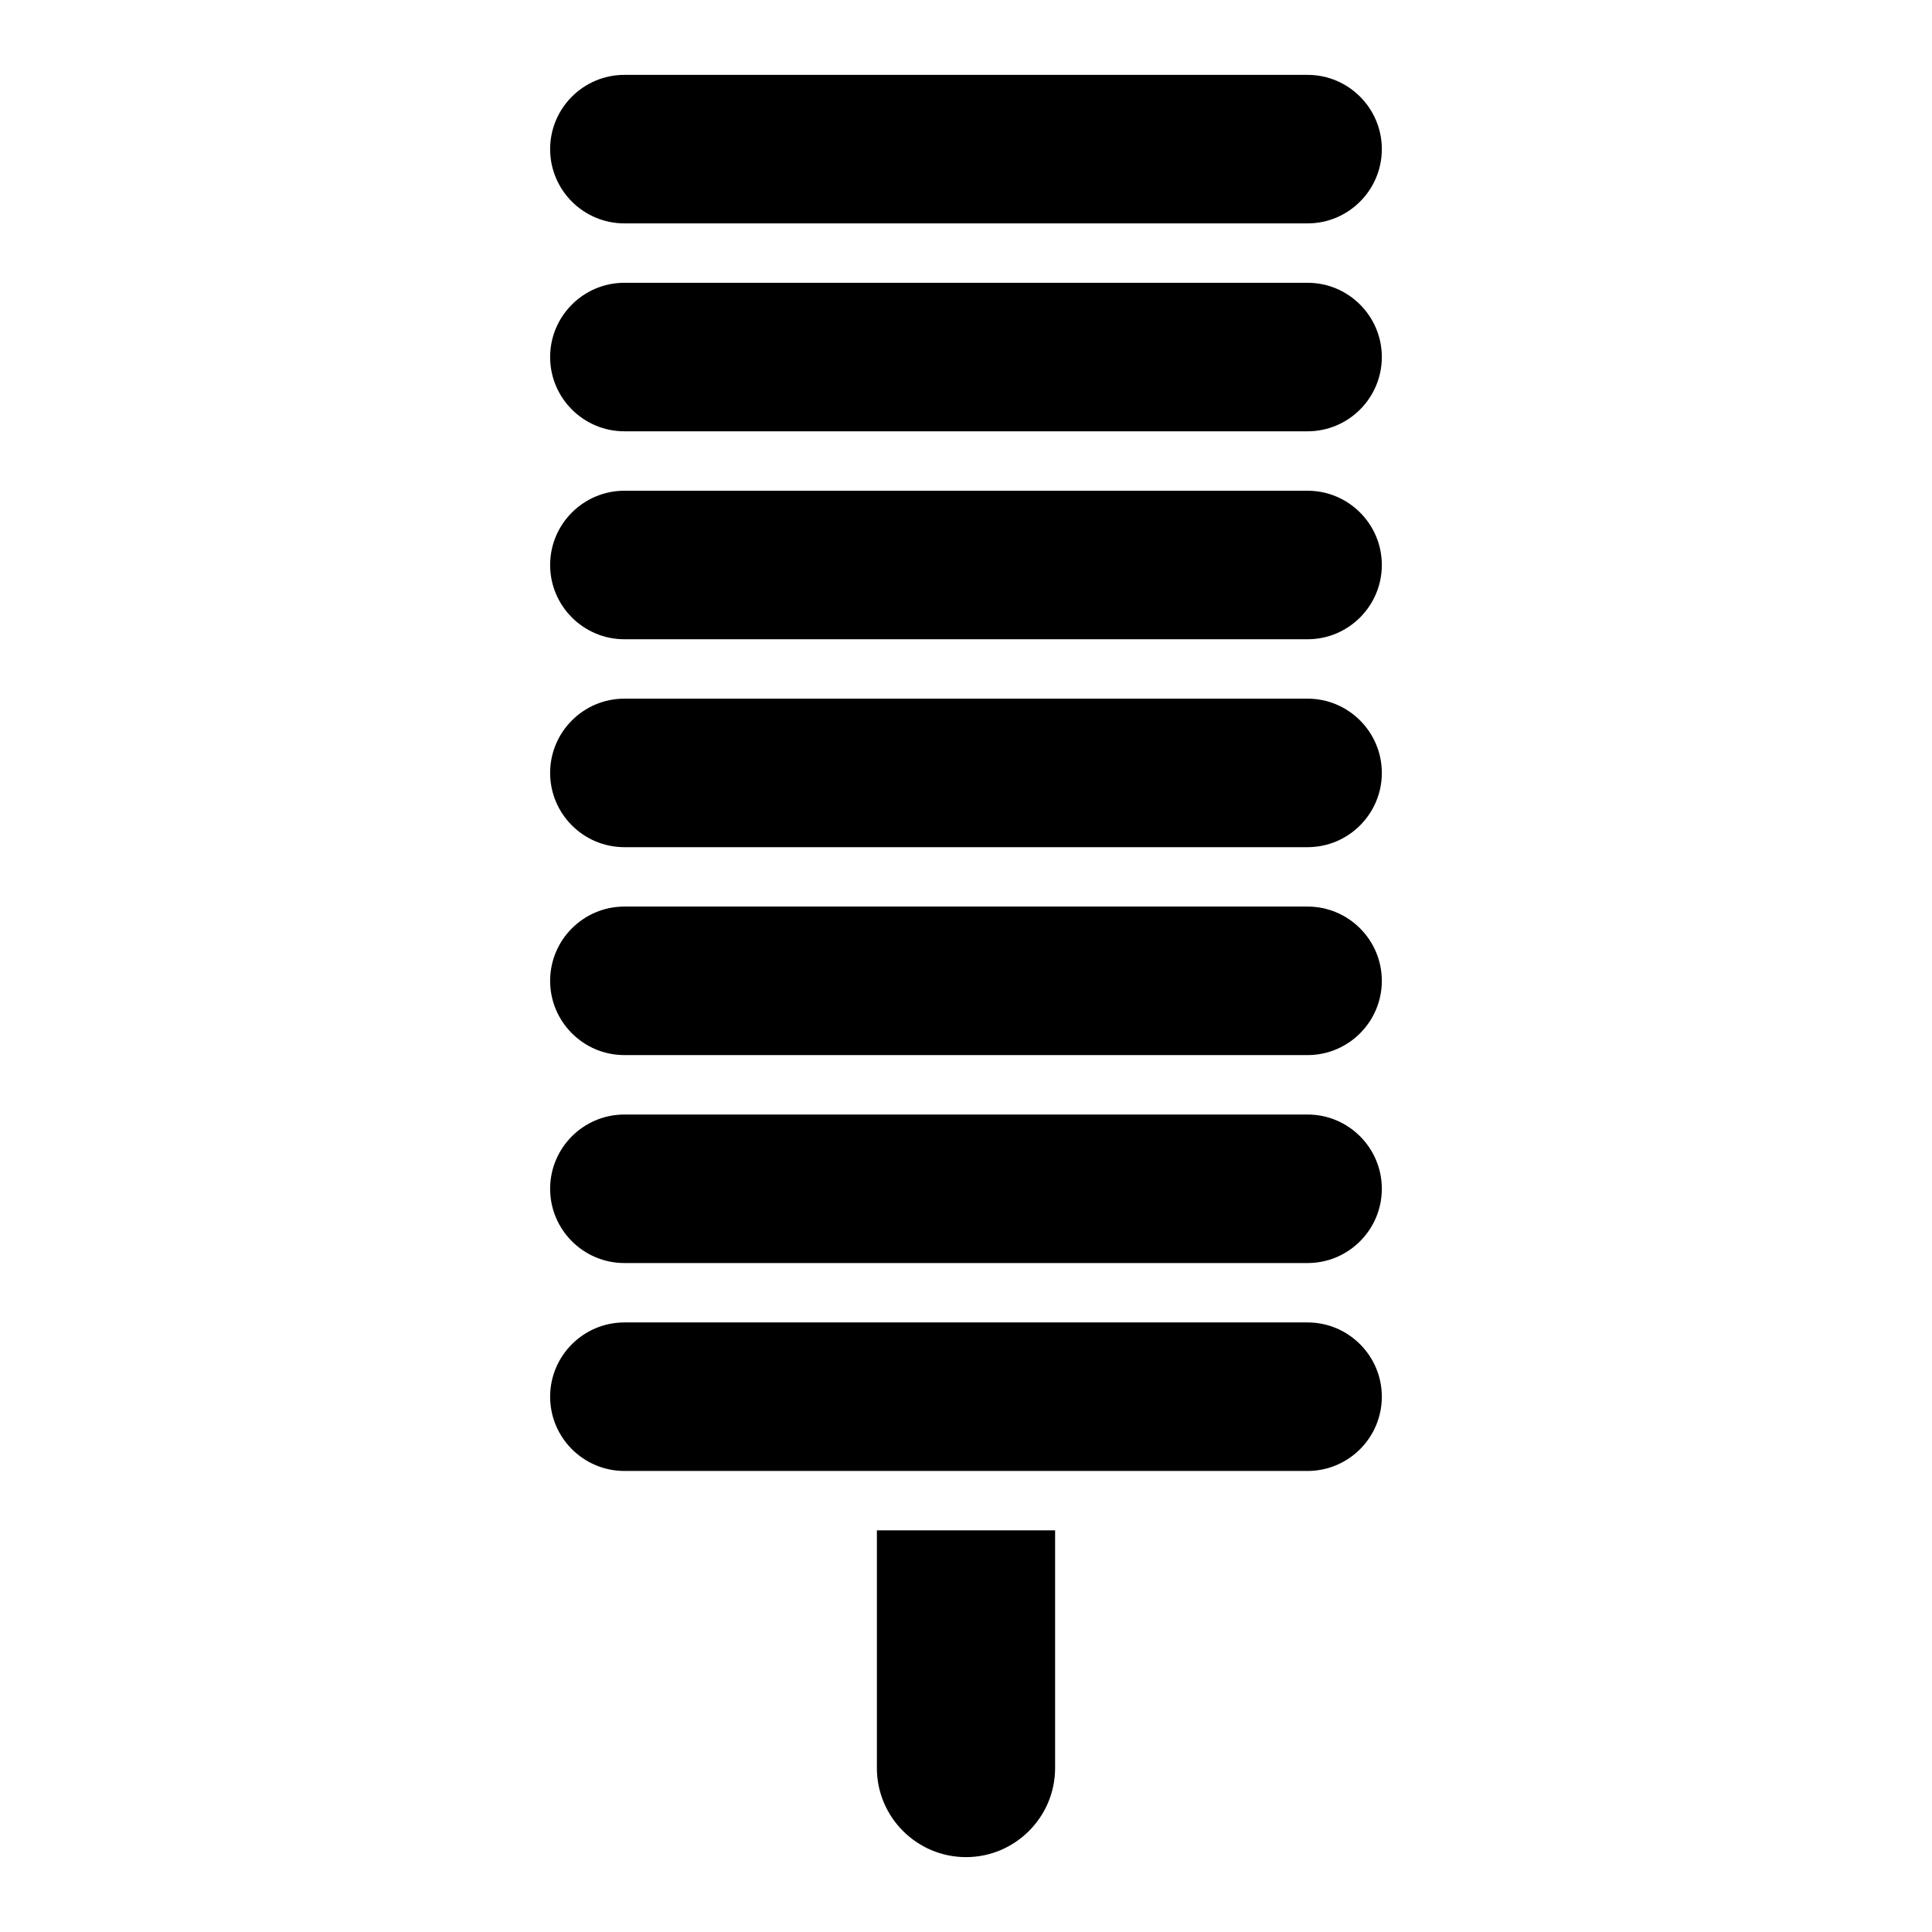<?xml version="1.0" encoding="UTF-8"?>
<!-- Uploaded to: SVG Repo, www.svgrepo.com, Generator: SVG Repo Mixer Tools -->
<svg fill="#000000" width="800px" height="800px" version="1.1" viewBox="144 144 512 512" xmlns="http://www.w3.org/2000/svg">
 <g>
  <path d="m490.53 329.15h-181.06c-10.855 0-19.68 8.832-19.68 19.68s8.824 19.68 19.68 19.68h181.05c10.855 0 19.68-8.832 19.68-19.68s-8.824-19.68-19.68-19.68z"/>
  <path d="m490.53 384.25h-181.06c-10.855 0-19.68 8.832-19.68 19.68s8.824 19.68 19.68 19.68h181.05c10.855 0 19.68-8.832 19.68-19.68s-8.824-19.68-19.68-19.68z"/>
  <path d="m490.53 439.36h-181.06c-10.855 0-19.68 8.832-19.68 19.68 0 10.848 8.824 19.68 19.68 19.68h181.05c10.855 0 19.68-8.832 19.68-19.68 0-10.848-8.824-19.68-19.68-19.68z"/>
  <path d="m490.53 494.46h-181.06c-10.855 0-19.68 8.832-19.68 19.68s8.824 19.68 19.68 19.68h181.05c10.855 0 19.68-8.832 19.68-19.68s-8.824-19.68-19.68-19.68z"/>
  <path d="m376.38 612.54c0 13.02 10.598 23.617 23.617 23.617s23.617-10.598 23.617-23.617v-62.977h-47.23v62.977z"/>
  <path d="m490.53 274.05h-181.06c-10.855 0-19.68 8.832-19.68 19.68 0 10.848 8.824 19.68 19.68 19.68h181.05c10.855 0 19.68-8.832 19.68-19.68 0-10.848-8.824-19.68-19.68-19.68z"/>
  <path d="m490.53 218.94h-181.06c-10.855 0-19.68 8.832-19.68 19.68s8.824 19.68 19.68 19.68h181.05c10.855 0 19.68-8.832 19.68-19.68s-8.824-19.68-19.68-19.68z"/>
  <path d="m490.53 163.84h-181.06c-10.855 0-19.68 8.832-19.68 19.68s8.824 19.68 19.68 19.68h181.05c10.855 0 19.68-8.832 19.68-19.68s-8.824-19.68-19.68-19.68z"/>
 </g>
</svg>